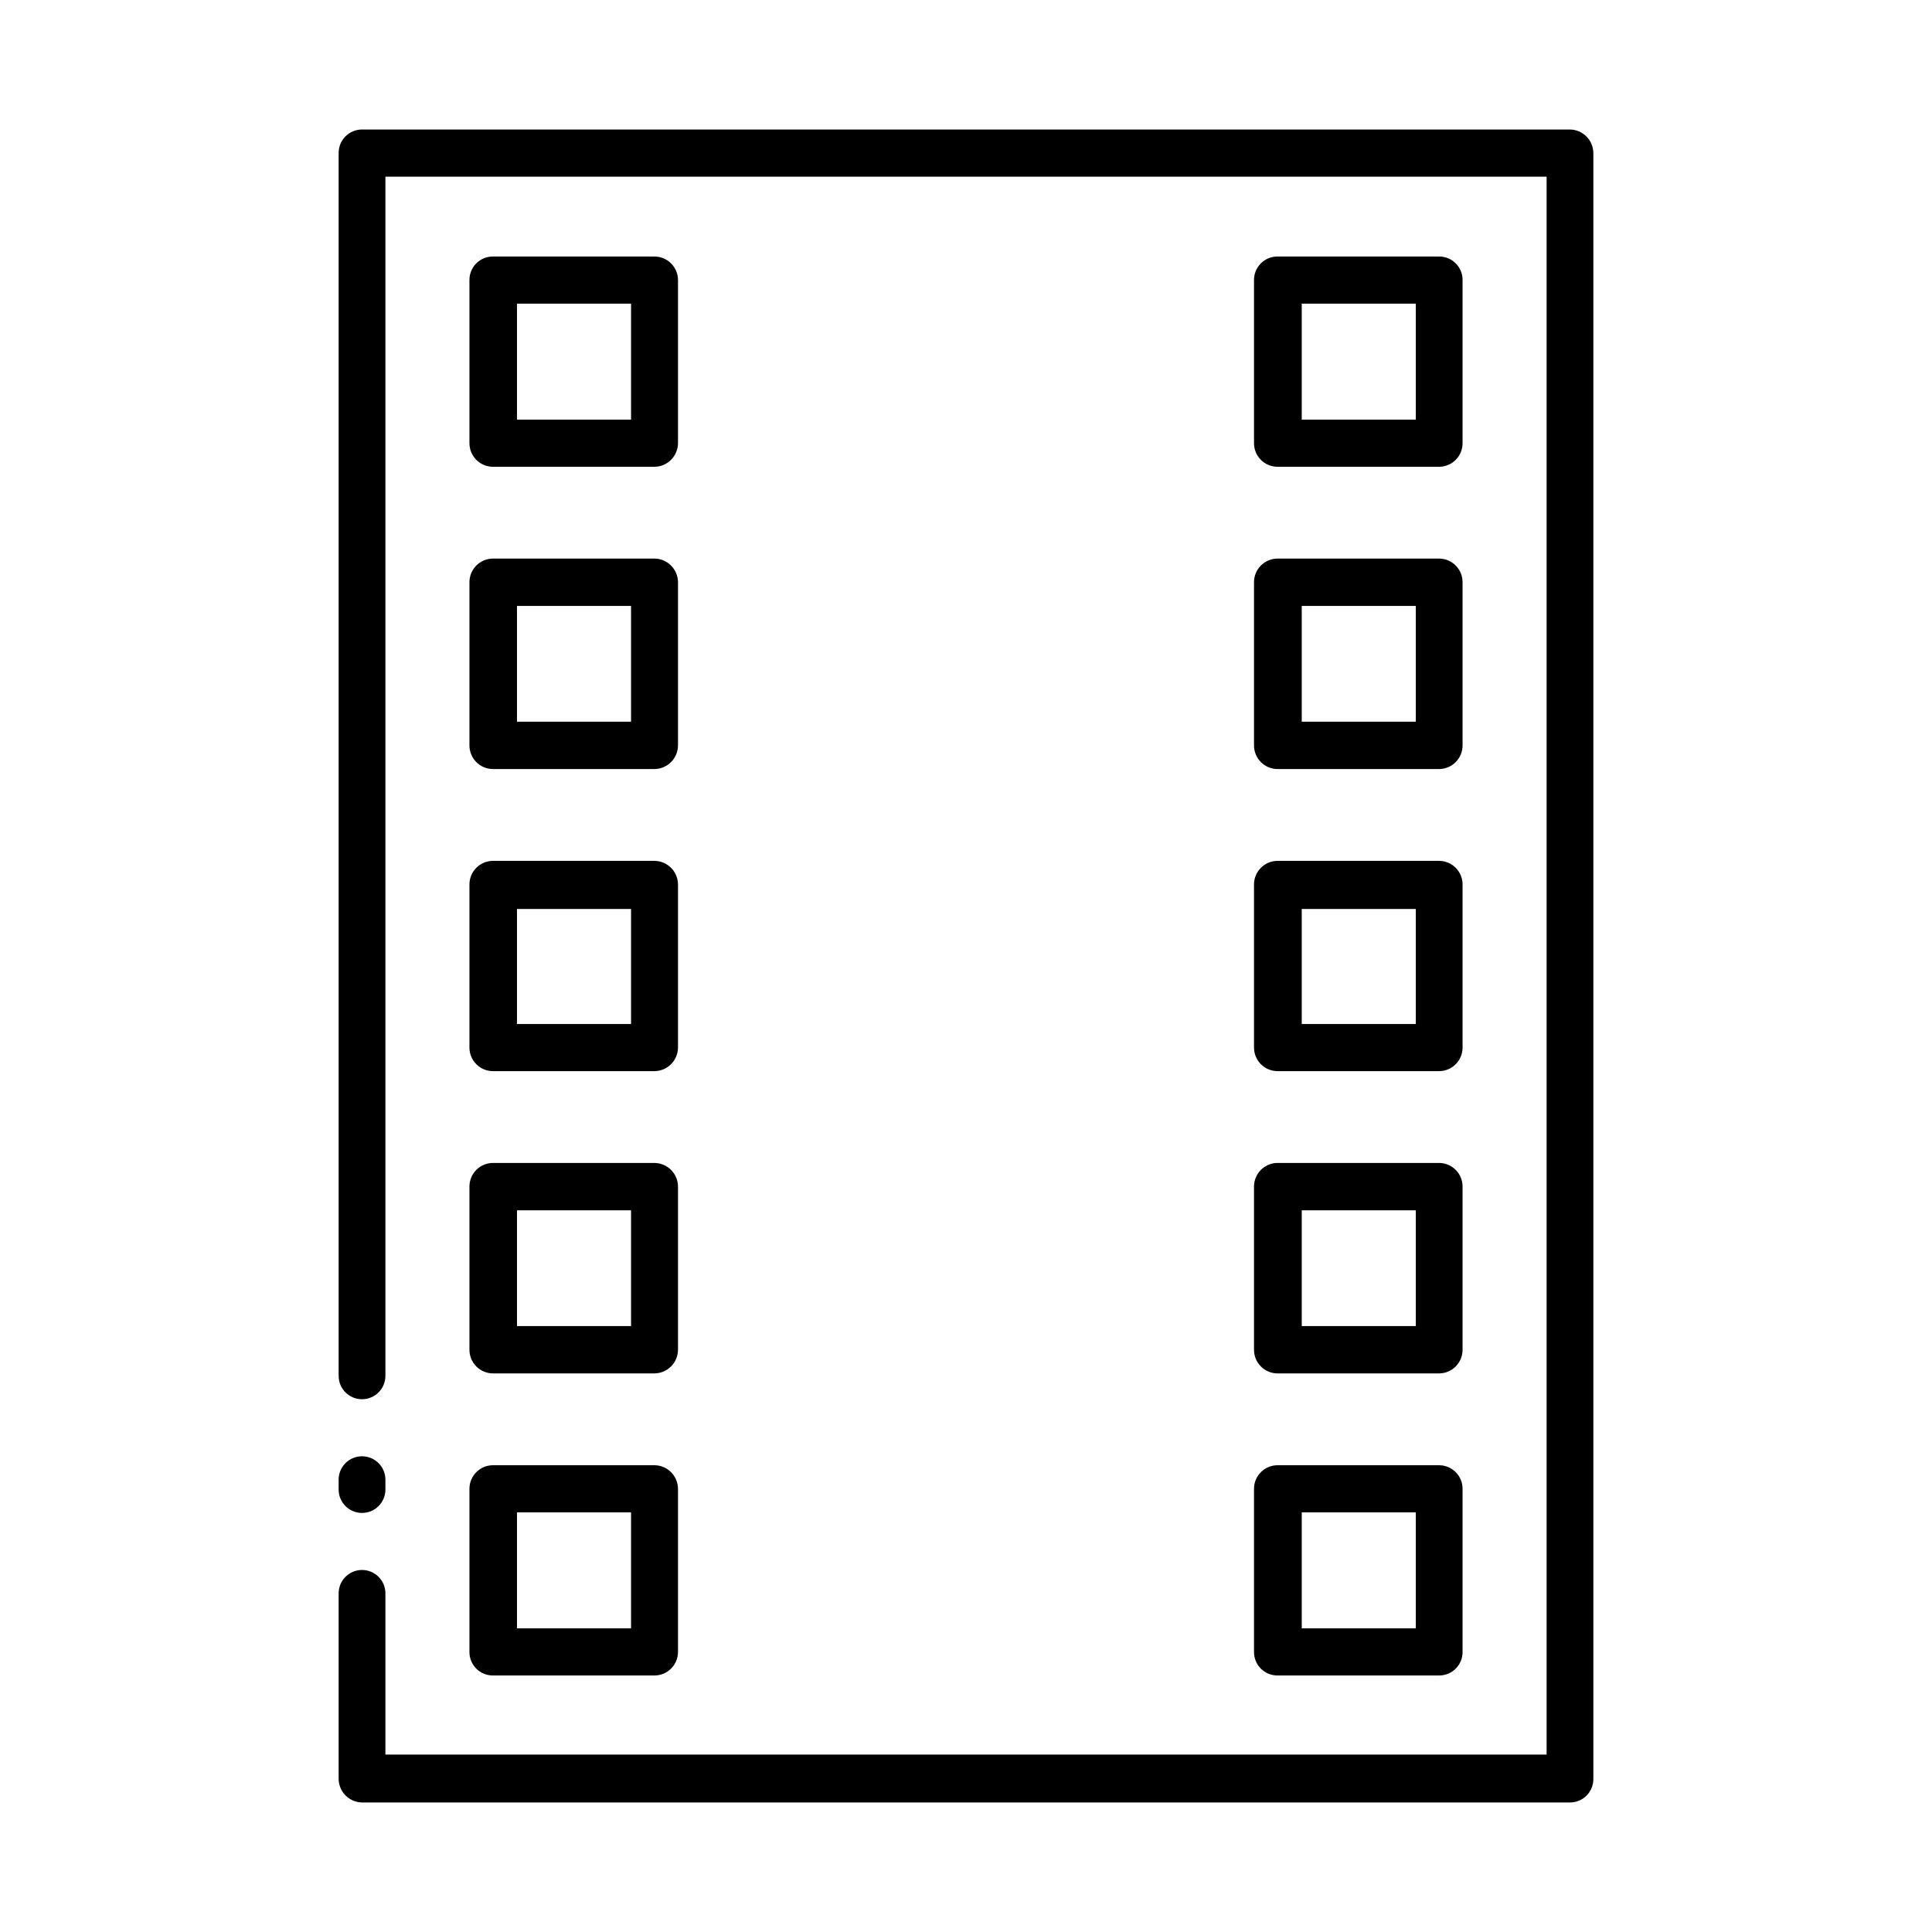 <?xml version="1.0" encoding="UTF-8"?>
<!-- Uploaded to: SVG Repo, www.svgrepo.com, Generator: SVG Repo Mixer Tools -->
<svg fill="#000000" width="800px" height="800px" version="1.1" viewBox="144 144 512 512" xmlns="http://www.w3.org/2000/svg">
 <g>
  <path d="m560.01 178.32h-320.07c-1.645 0-3.219 0.652-4.383 1.812-1.16 1.164-1.812 2.738-1.812 4.383v324.1c0 3.422 2.773 6.195 6.195 6.195s6.199-2.773 6.199-6.195v-317.8h307.73v418.16l-307.73 0.004v-42.727c0-3.422-2.777-6.195-6.199-6.195-1.645 0-3.219 0.652-4.383 1.816-1.16 1.16-1.812 2.738-1.812 4.379v49.074c-0.016 1.668 0.637 3.277 1.809 4.465 1.172 1.191 2.766 1.867 4.438 1.883h320.07c1.645 0 3.219-0.652 4.383-1.816 1.16-1.16 1.812-2.738 1.812-4.383v-430.91c-0.027-3.441-2.809-6.219-6.246-6.246zm-320.07 351.61c-3.383 0-6.141 2.715-6.195 6.098v2.719c0 3.426 2.773 6.199 6.195 6.199s6.199-2.773 6.199-6.199v-2.719c-0.059-3.383-2.816-6.098-6.199-6.098z"/>
  <path d="m317.43 211.98h-42.824c-1.652 0-3.238 0.66-4.402 1.832-1.164 1.176-1.809 2.762-1.797 4.414v43.227c0 3.434 2.766 6.223 6.199 6.25h42.824c3.438-0.027 6.219-2.809 6.246-6.25v-43.227c0-1.656-0.66-3.246-1.832-4.418-1.168-1.168-2.758-1.828-4.414-1.828zm-6.195 43.227h-30.23v-30.73h30.23z"/>
  <path d="m317.43 292.03h-42.824c-1.656 0.016-3.242 0.684-4.402 1.867-1.164 1.18-1.809 2.773-1.797 4.43v43.18c-0.012 1.656 0.633 3.25 1.797 4.43 1.16 1.184 2.746 1.852 4.402 1.867h42.824c3.457-0.027 6.246-2.84 6.246-6.297v-43.18c0-3.457-2.789-6.269-6.246-6.297zm-6.195 43.227h-30.23v-30.68h30.23z"/>
  <path d="m317.43 372.14h-42.824c-3.434 0.027-6.199 2.816-6.199 6.25v43.227c0 3.43 2.766 6.219 6.199 6.246h42.824c3.438-0.027 6.219-2.809 6.246-6.246v-43.227c-0.027-3.441-2.809-6.223-6.246-6.25zm-6.195 43.227h-30.23v-30.48h30.23z"/>
  <path d="m317.43 452.19h-42.824c-1.656 0.016-3.242 0.688-4.402 1.867-1.164 1.18-1.809 2.773-1.797 4.434v43.176c-0.012 1.656 0.633 3.25 1.797 4.43 1.16 1.184 2.746 1.855 4.402 1.867h42.824c3.457-0.027 6.246-2.84 6.246-6.297v-43.176c0-3.461-2.789-6.269-6.246-6.301zm-6.195 43.227h-30.23v-30.68h30.23z"/>
  <path d="m317.43 532.3h-42.824c-3.434 0.027-6.199 2.816-6.199 6.246v43.227c-0.012 1.652 0.633 3.242 1.797 4.414 1.164 1.172 2.75 1.832 4.402 1.832h42.824c3.449 0 6.246-2.797 6.246-6.246v-43.227c-0.027-3.441-2.809-6.219-6.246-6.246zm-6.195 43.227h-30.23v-30.73h30.23z"/>
  <path d="m525.4 211.98h-42.875c-1.652 0-3.238 0.66-4.402 1.832-1.16 1.176-1.809 2.762-1.797 4.414v43.227c0 3.434 2.769 6.223 6.199 6.25h42.875c3.43-0.027 6.195-2.816 6.195-6.25v-43.227c0.012-1.652-0.633-3.238-1.797-4.414-1.164-1.172-2.746-1.832-4.398-1.832zm-6.195 43.227h-30.23v-30.73h30.23z"/>
  <path d="m525.4 292.03h-42.875c-1.656 0.016-3.242 0.684-4.402 1.867-1.164 1.18-1.809 2.773-1.797 4.43v43.18c-0.012 1.656 0.633 3.25 1.797 4.43 1.16 1.184 2.746 1.852 4.402 1.867h42.875c1.656-0.016 3.238-0.684 4.402-1.867 1.16-1.18 1.805-2.773 1.793-4.43v-43.18c0.012-1.656-0.633-3.25-1.793-4.43-1.164-1.184-2.746-1.852-4.402-1.867zm-6.195 43.227h-30.23v-30.68h30.23z"/>
  <path d="m525.4 372.14h-42.875c-3.43 0.027-6.199 2.816-6.199 6.25v43.227c0 3.43 2.769 6.219 6.199 6.246h42.875c3.43-0.027 6.195-2.816 6.195-6.246v-43.227c0-3.434-2.766-6.223-6.195-6.25zm-6.195 43.227h-30.23v-30.48h30.23z"/>
  <path d="m525.4 452.19h-42.875c-1.656 0.016-3.242 0.688-4.402 1.867-1.164 1.18-1.809 2.773-1.797 4.434v43.176c-0.012 1.656 0.633 3.25 1.797 4.43 1.16 1.184 2.746 1.855 4.402 1.867h42.875c1.656-0.012 3.238-0.684 4.402-1.867 1.16-1.18 1.805-2.773 1.793-4.43v-43.176c0.012-1.66-0.633-3.254-1.793-4.434-1.164-1.18-2.746-1.852-4.402-1.867zm-6.195 43.227h-30.23v-30.68h30.23z"/>
  <path d="m525.4 532.3h-42.875c-3.43 0.027-6.199 2.816-6.199 6.246v43.227c-0.012 1.652 0.637 3.242 1.797 4.414 1.164 1.172 2.75 1.832 4.402 1.832h42.875c1.652 0 3.234-0.66 4.398-1.832s1.809-2.762 1.797-4.414v-43.227c0-3.43-2.766-6.219-6.195-6.246zm-6.195 43.227h-30.23v-30.73h30.23z"/>
 </g>
</svg>